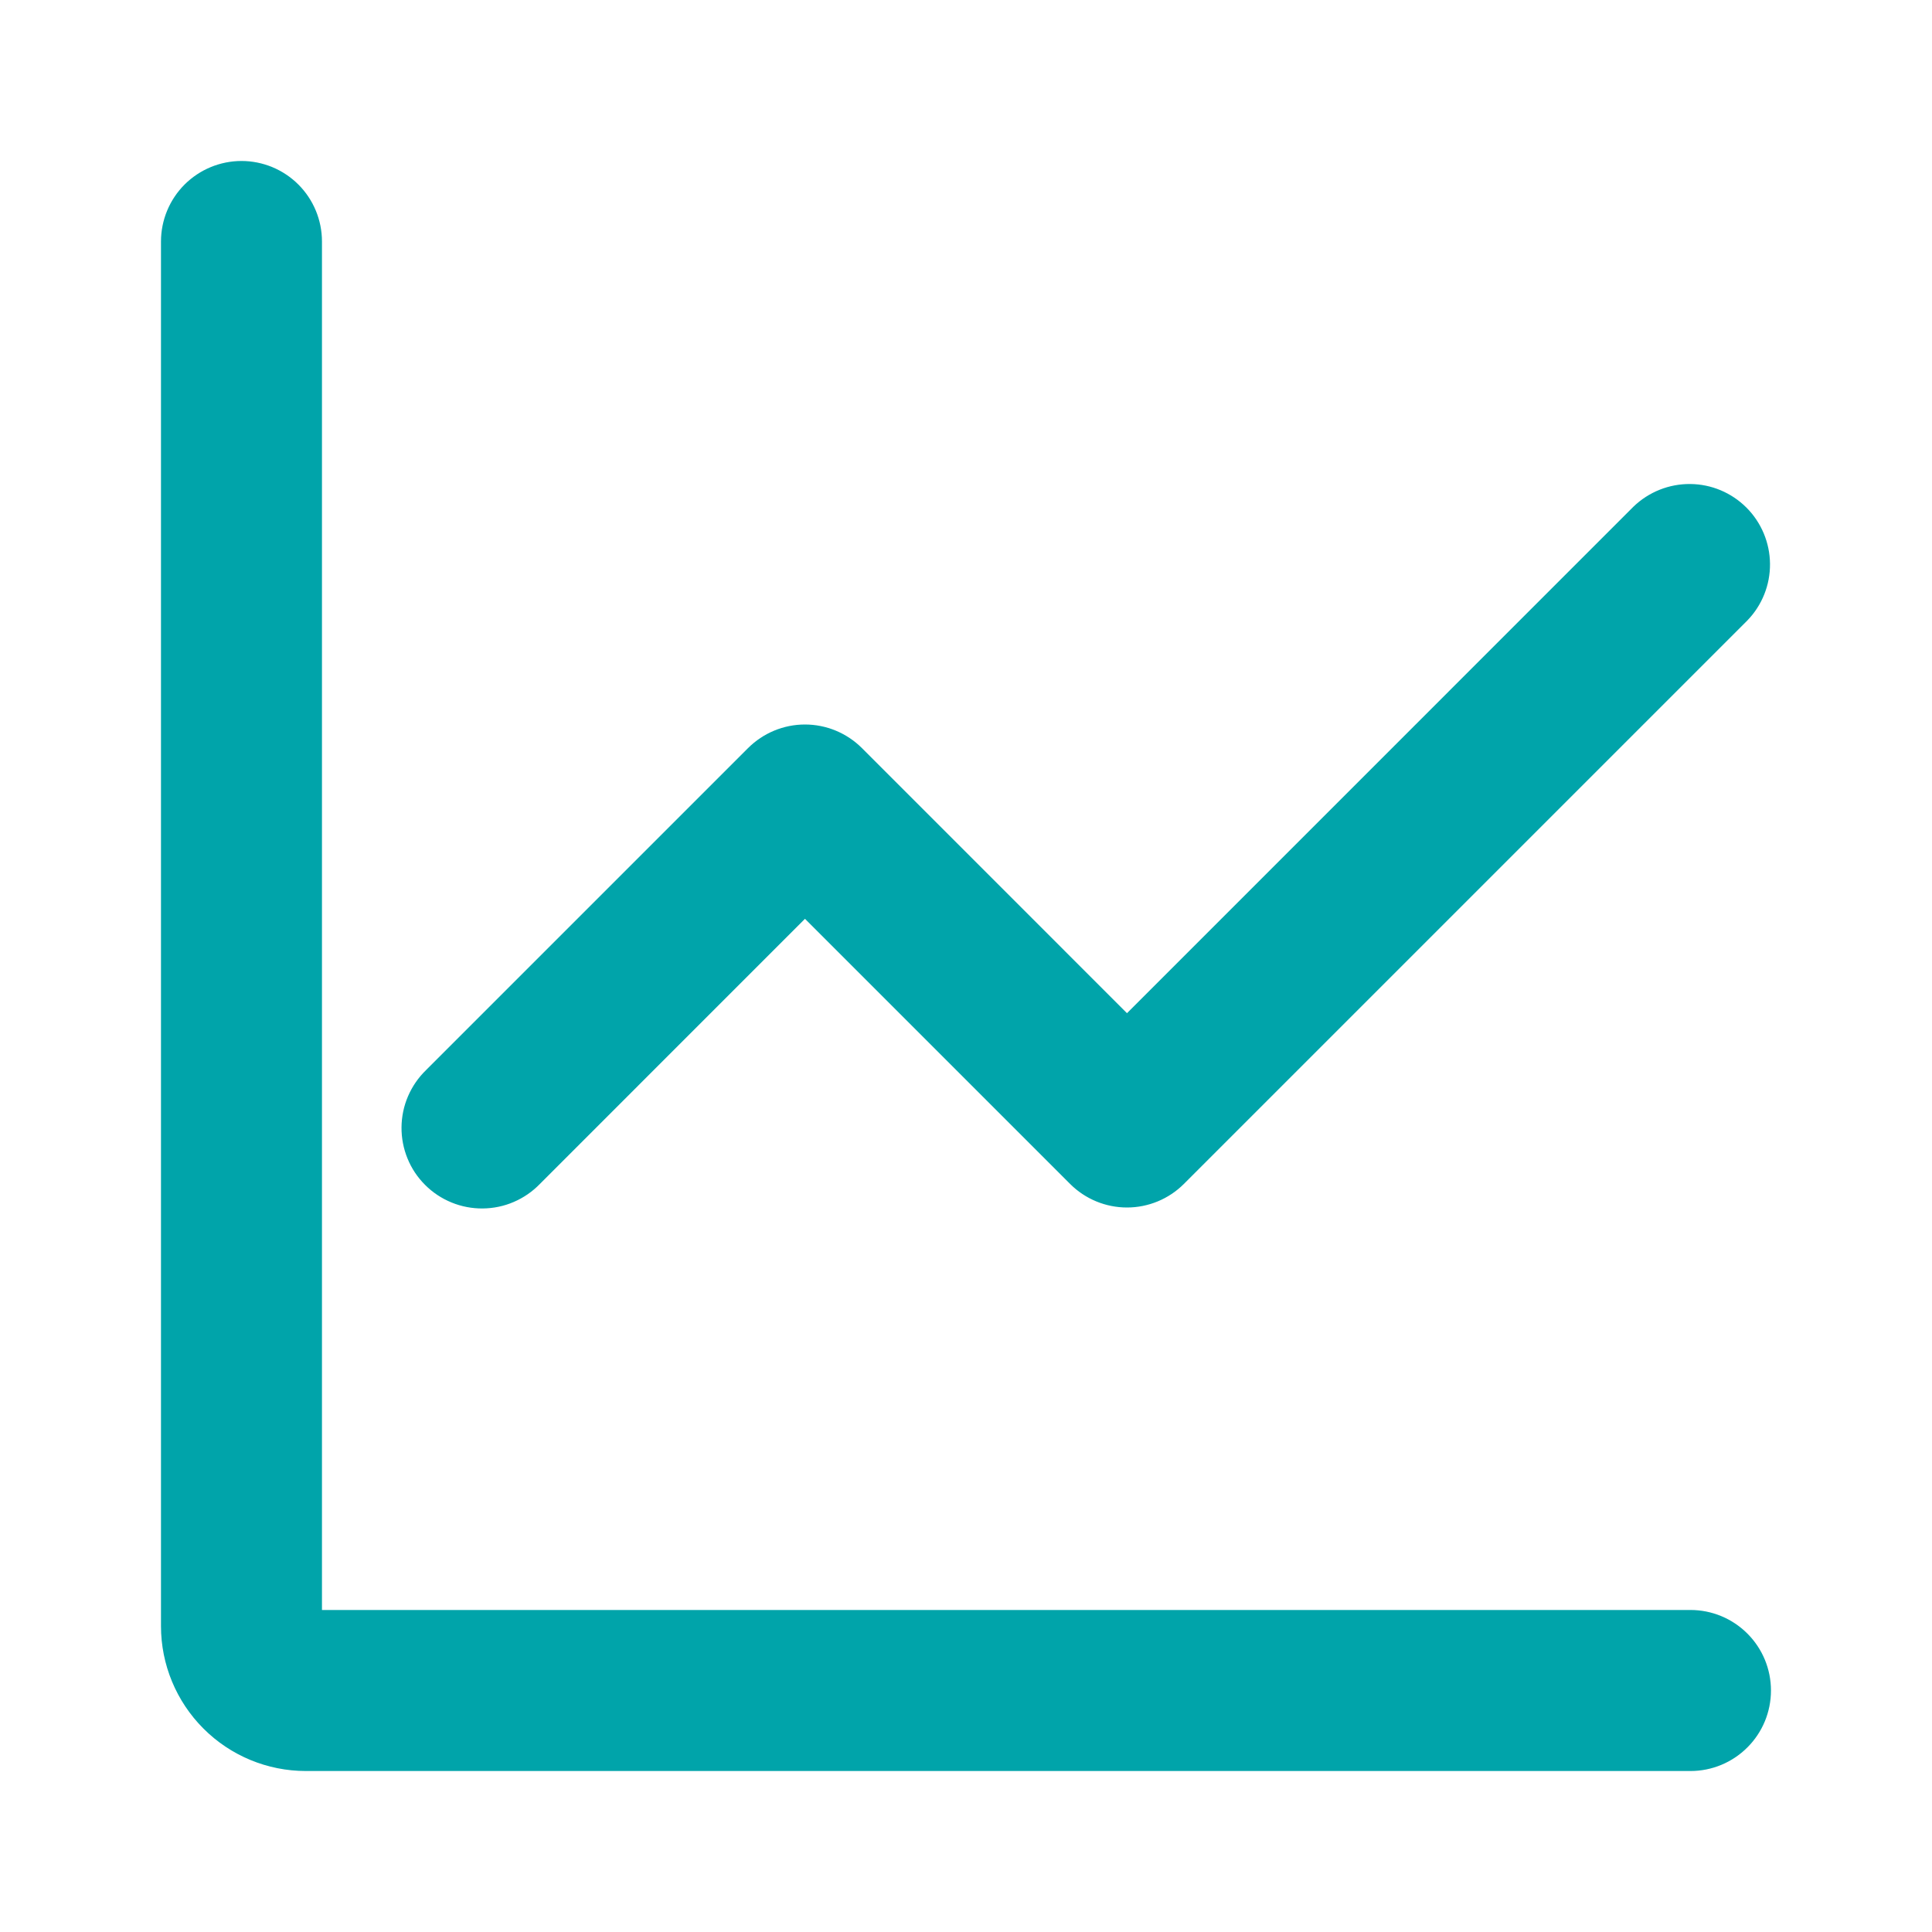 <svg width="40" height="40" viewBox="0 0 40 40" fill="none" xmlns="http://www.w3.org/2000/svg">
<path fill-rule="evenodd" clip-rule="evenodd" d="M6.666 5C6.666 4.558 6.491 4.134 6.178 3.821C5.866 3.509 5.442 3.333 5 3.333C4.558 3.333 4.134 3.509 3.821 3.821C3.509 4.134 3.333 4.558 3.333 5V33.667C3.333 34.462 3.649 35.225 4.212 35.788C4.774 36.351 5.537 36.667 6.333 36.667H35C35.442 36.667 35.866 36.491 36.178 36.178C36.491 35.866 36.666 35.442 36.666 35C36.666 34.558 36.491 34.134 36.178 33.822C35.866 33.509 35.442 33.333 35 33.333H6.666V5ZM36.178 12.845C36.482 12.531 36.65 12.11 36.646 11.673C36.642 11.236 36.467 10.818 36.158 10.509C35.849 10.2 35.431 10.024 34.994 10.021C34.557 10.017 34.136 10.185 33.821 10.488L23.333 20.977L17.845 15.488C17.532 15.176 17.108 15 16.666 15C16.224 15 15.801 15.176 15.488 15.488L8.821 22.155C8.662 22.309 8.535 22.493 8.448 22.696C8.36 22.899 8.315 23.118 8.313 23.339C8.311 23.561 8.353 23.78 8.437 23.985C8.52 24.19 8.644 24.376 8.801 24.532C8.957 24.689 9.143 24.812 9.348 24.896C9.553 24.98 9.772 25.022 9.994 25.02C10.215 25.018 10.434 24.973 10.637 24.885C10.84 24.798 11.024 24.671 11.178 24.512L16.666 19.023L22.155 24.512C22.467 24.824 22.891 25 23.333 25C23.775 25 24.199 24.824 24.511 24.512L36.178 12.845Z" fill="#00A4AA"/>
</svg>
